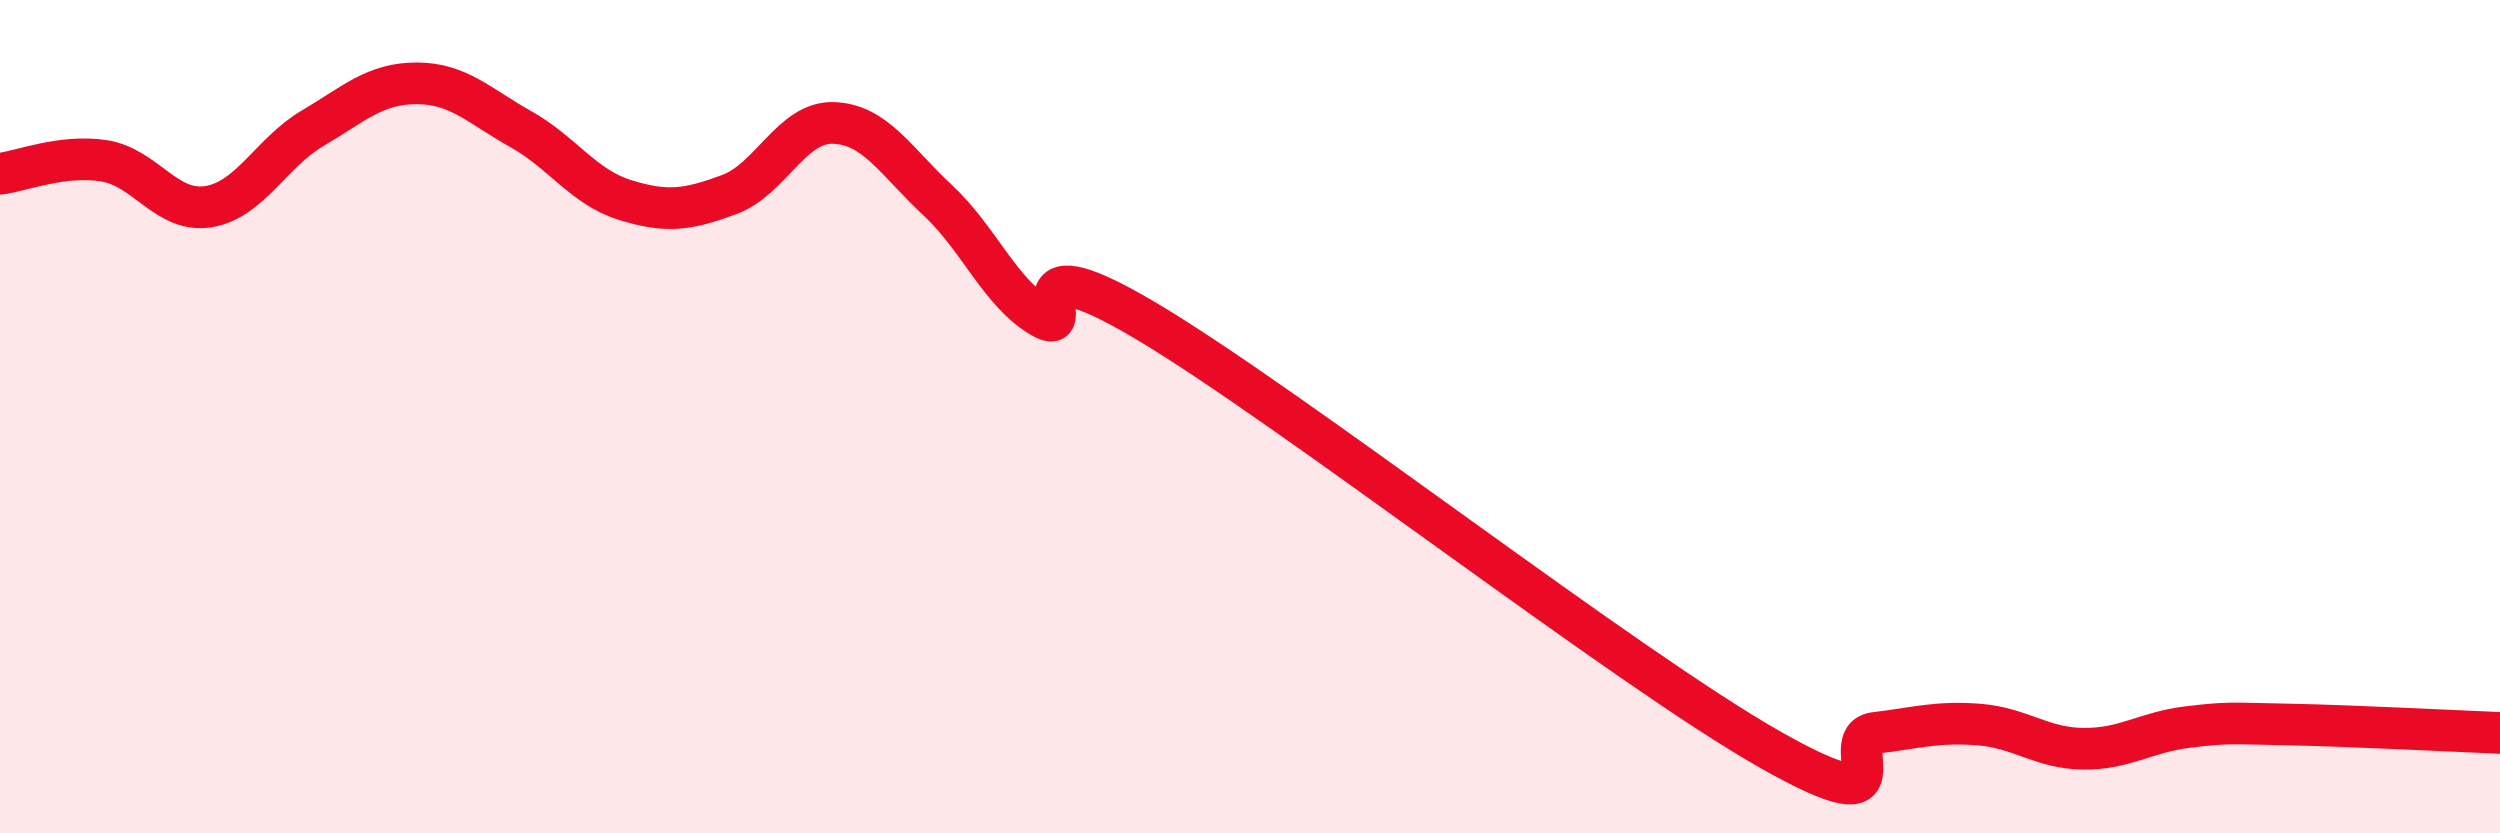 
    <svg width="60" height="20" viewBox="0 0 60 20" xmlns="http://www.w3.org/2000/svg">
      <path
        d="M 0,4.17 C 0.5,4.11 1.5,3.7 2.5,3.86 C 3.5,4.02 4,5.12 5,4.96 C 6,4.8 6.5,3.67 7.5,3.08 C 8.5,2.49 9,2 10,2 C 11,2 11.5,2.54 12.5,3.1 C 13.5,3.66 14,4.49 15,4.8 C 16,5.11 16.5,5.04 17.5,4.67 C 18.5,4.3 19,2.92 20,2.95 C 21,2.98 21.5,3.87 22.5,4.8 C 23.5,5.73 24,7.03 25,7.61 C 26,8.19 24,5.62 27.5,7.7 C 31,9.78 39,16.02 42.5,18 C 46,19.98 44,17.71 45,17.59 C 46,17.47 46.5,17.31 47.5,17.39 C 48.5,17.47 49,17.96 50,17.97 C 51,17.98 51.5,17.57 52.5,17.45 C 53.5,17.33 53.5,17.36 55,17.39 C 56.5,17.42 59,17.55 60,17.59L60 20L0 20Z"
        fill="#EB0A25"
        opacity="0.1"
        stroke-linecap="round"
        stroke-linejoin="round"
      />
      <path
        d="M 0,4.17 C 0.5,4.11 1.5,3.7 2.5,3.86 C 3.5,4.02 4,5.12 5,4.96 C 6,4.8 6.5,3.67 7.5,3.08 C 8.5,2.49 9,2 10,2 C 11,2 11.5,2.54 12.5,3.1 C 13.5,3.66 14,4.49 15,4.8 C 16,5.11 16.5,5.04 17.5,4.67 C 18.5,4.3 19,2.92 20,2.95 C 21,2.98 21.5,3.87 22.5,4.8 C 23.5,5.73 24,7.03 25,7.61 C 26,8.19 24,5.62 27.5,7.7 C 31,9.78 39,16.02 42.5,18 C 46,19.98 44,17.71 45,17.59 C 46,17.47 46.5,17.31 47.5,17.39 C 48.5,17.47 49,17.96 50,17.97 C 51,17.98 51.5,17.57 52.5,17.45 C 53.5,17.33 53.5,17.36 55,17.39 C 56.5,17.42 59,17.55 60,17.59"
        stroke="#EB0A25"
        stroke-width="1"
        fill="none"
        stroke-linecap="round"
        stroke-linejoin="round"
      />
    </svg>
  